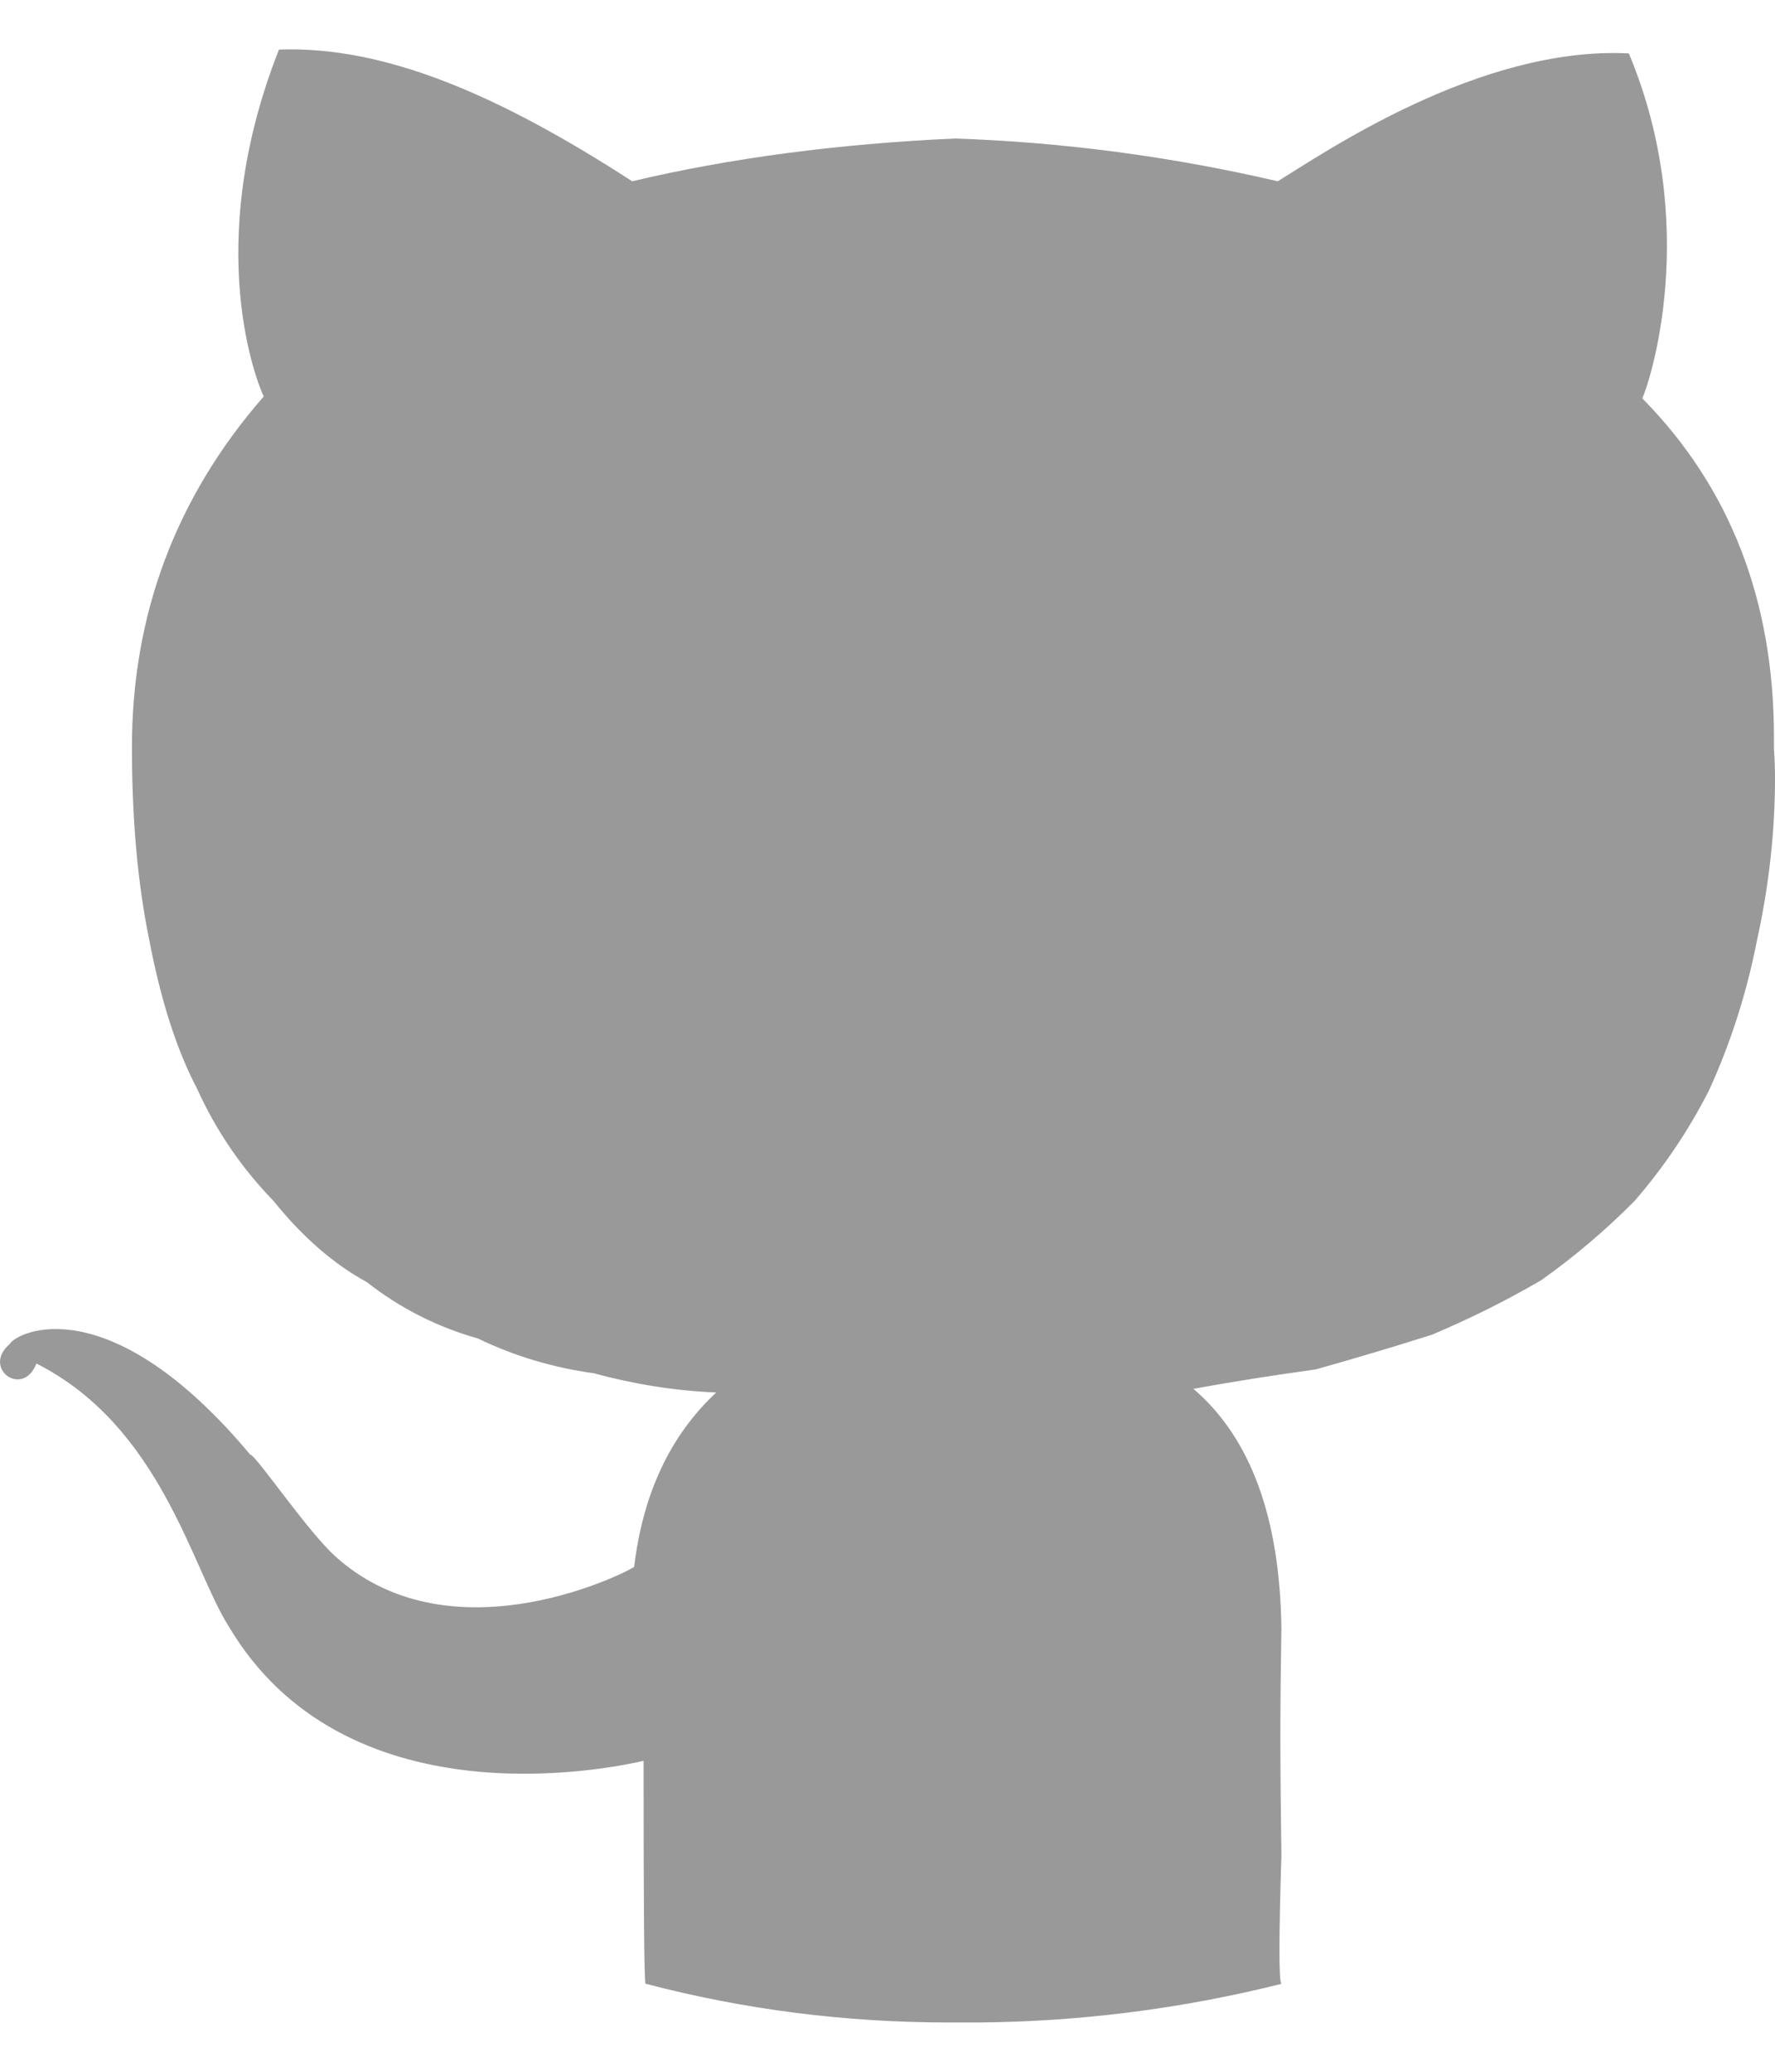 <?xml version="1.0" encoding="UTF-8"?>
<svg width="12px" height="14px" viewBox="0 0 12 14" version="1.1" xmlns="http://www.w3.org/2000/svg" xmlns:xlink="http://www.w3.org/1999/xlink">
    <!-- Generator: Sketch 57 (83077) - https://sketch.com -->
    <title>github</title>
    <desc>Created with Sketch.</desc>
    <g id="页面-1" stroke="none" stroke-width="1" fill="none" fill-rule="evenodd">
        <g id="首页一版" transform="translate(-1189, -7652)" fill-rule="nonzero">
            <g id="Bottom-bar" transform="translate(0, 7467)">
                <g id="github" transform="translate(1187, 184)">
                    <rect id="矩形" fill="#000000" opacity="0" x="0" y="0" width="16" height="16"></rect>
                    <path d="M2.065,10.083 C2.114,9.997 2.739,9.692 3.692,10.83 C3.694,10.83 3.697,10.831 3.702,10.835 C3.769,10.891 4.083,11.347 4.26,11.511 C5.02,12.205 6.158,11.667 6.287,11.589 C6.347,11.091 6.532,10.699 6.842,10.41 C6.563,10.398 6.286,10.354 6.016,10.28 C5.743,10.243 5.477,10.164 5.229,10.044 C4.957,9.968 4.703,9.839 4.48,9.664 C4.256,9.542 4.045,9.359 3.848,9.114 C3.633,8.893 3.458,8.636 3.331,8.354 C3.194,8.093 3.086,7.757 3.008,7.346 C2.931,6.971 2.892,6.539 2.892,6.05 C2.892,5.151 3.189,4.36 3.783,3.679 C3.748,3.609 3.357,2.674 3.886,1.335 C4.6,1.309 5.37,1.64 6.274,2.225 C6.937,2.068 7.664,1.972 8.456,1.936 C9.191,1.961 9.921,2.058 10.638,2.225 C10.939,2.042 11.999,1.309 13.012,1.361 C13.499,2.526 13.155,3.578 13.103,3.692 C13.697,4.295 13.993,5.058 13.993,5.984 L13.993,6.062 C13.998,6.128 14,6.194 14,6.259 C14,6.621 13.959,6.989 13.877,7.36 C13.809,7.708 13.701,8.046 13.554,8.368 C13.417,8.637 13.248,8.888 13.051,9.115 C12.856,9.312 12.644,9.492 12.418,9.652 C12.181,9.79 11.935,9.912 11.682,10.019 C11.421,10.102 11.158,10.18 10.895,10.254 C10.618,10.292 10.343,10.335 10.068,10.385 C10.456,10.717 10.654,11.258 10.663,12.009 C10.659,12.236 10.656,12.477 10.656,12.733 C10.656,12.988 10.659,13.257 10.663,13.541 C10.654,13.821 10.65,14.033 10.65,14.177 C10.65,14.321 10.654,14.397 10.663,14.406 C9.991,14.574 9.302,14.662 8.611,14.667 L8.417,14.667 C7.715,14.667 7.031,14.58 6.364,14.405 C6.355,14.396 6.351,13.894 6.351,12.899 C6.084,12.96 4.326,13.31 3.545,11.988 C3.297,11.597 3.089,10.64 2.246,10.214 C2.157,10.449 1.874,10.248 2.065,10.083 Z" id="路径" fill="#999999"></path>
                </g>
            </g>
        </g>
    </g>
</svg>